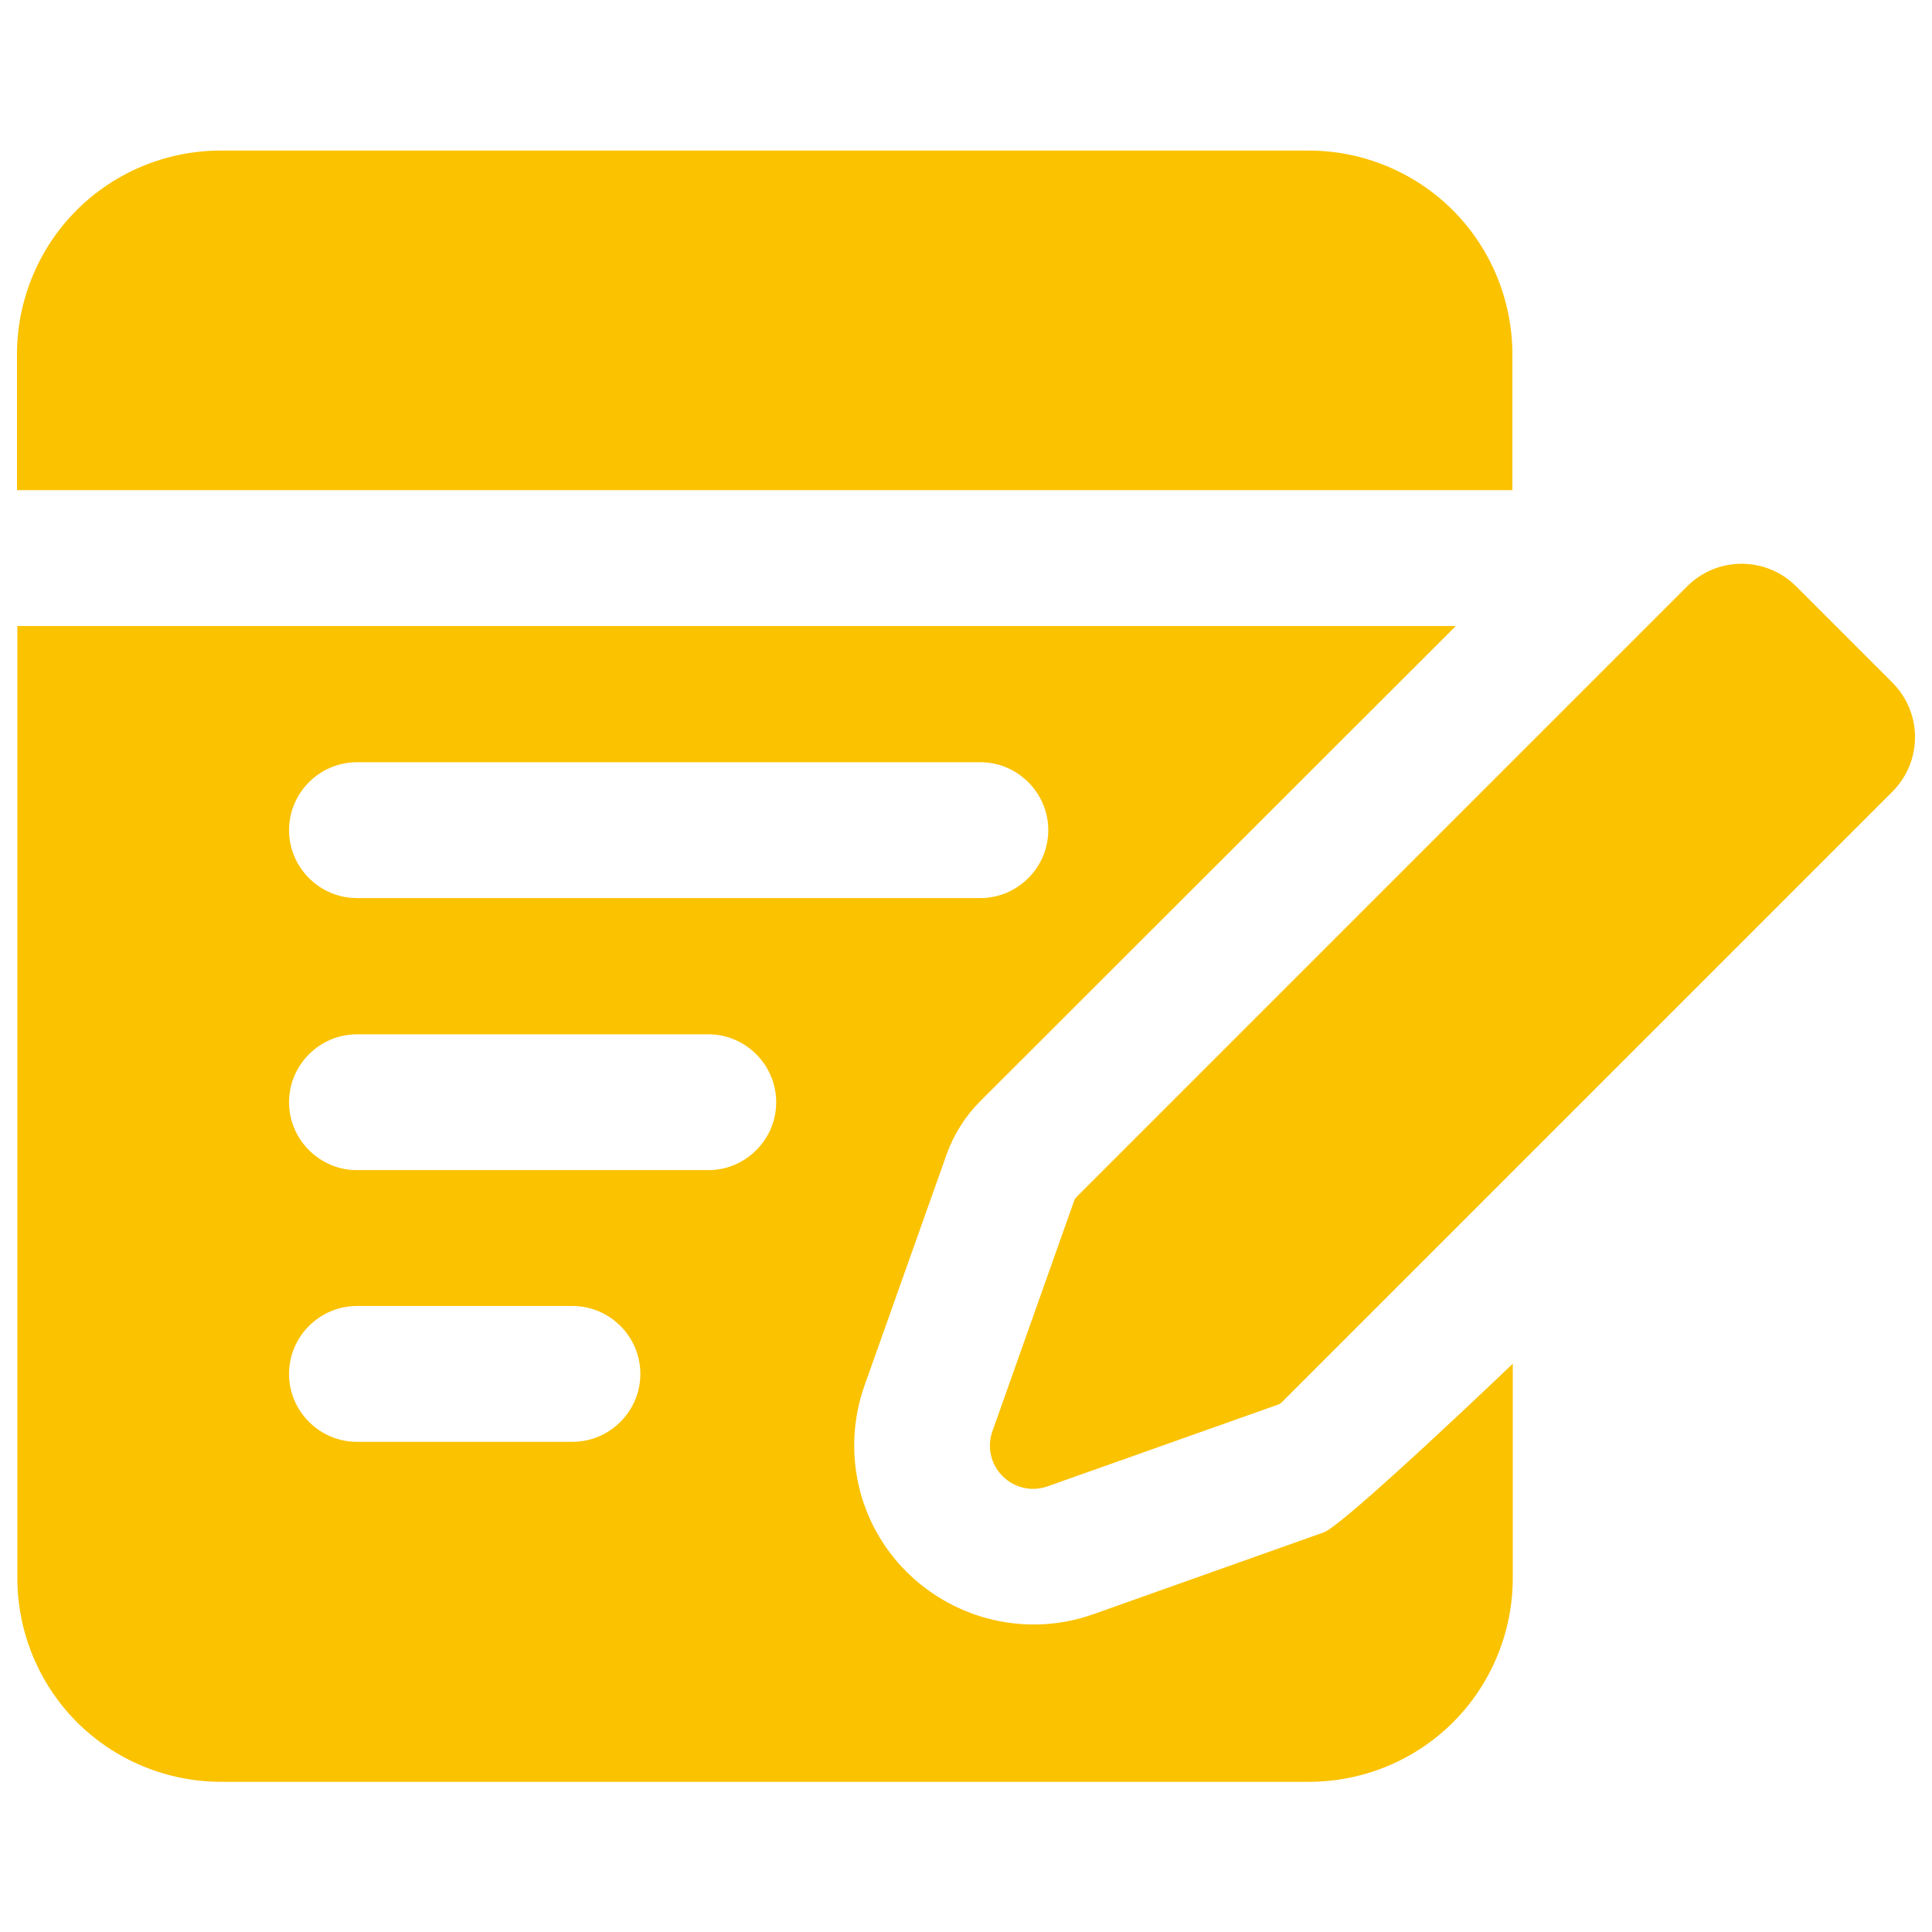 <?xml version="1.0" encoding="UTF-8"?>
<!-- Generator: Adobe Illustrator 27.0.0, SVG Export Plug-In . SVG Version: 6.00 Build 0)  -->
<svg xmlns="http://www.w3.org/2000/svg" xmlns:xlink="http://www.w3.org/1999/xlink" version="1.1" id="Capa_1" x="0px" y="0px" viewBox="0 0 512 512" style="enable-background:new 0 0 512 512;" xml:space="preserve">
<style type="text/css">
	.st0{fill-rule:evenodd;clip-rule:evenodd;fill:#FBC200;}
</style>
<path class="st0" d="M338.8,372.2l-61.2,21.7c-4.2,1.5-8.8,0.4-11.9-2.7c-3.1-3.1-4.2-7.7-2.7-11.9l21.7-61.2  c0.1-0.3,0.3-0.6,0.6-0.9l161.8-161.8c8-8,20.9-8,28.9,0l25.5,25.5c8,8,8,20.9,0,28.9L339.7,371.6  C339.4,371.9,339.1,372.1,338.8,372.2L338.8,372.2z M400.9,361.4v56.8c0,14.3-5.7,28.1-15.8,38.2c-10.1,10.1-23.9,15.8-38.2,15.8  H58.6c-14.3,0-28.1-5.7-38.2-15.8c-10.1-10.1-15.8-23.9-15.8-38.2V165.9h381.2L259.8,291.8c-4,4-7.1,8.9-9,14.3l-21.7,61.1  c-6.1,17.3-1.8,36.5,11.2,49.4c13,12.9,32.2,17.3,49.4,11.2l61.1-21.7C356.2,404.2,400.9,361.4,400.9,361.4z M94.6,382.1h57.1  c9.9,0,18-8.1,18-18s-8.1-18-18-18H94.6c-9.9,0-18,8.1-18,18S84.7,382.1,94.6,382.1z M94.6,310.1h93.1c9.9,0,18-8.1,18-18  s-8.1-18-18-18H94.6c-9.9,0-18,8.1-18,18S84.7,310.1,94.6,310.1z M94.6,238h165.2c9.9,0,18-8.1,18-18s-8.1-18-18-18H94.6  c-9.9,0-18,8.1-18,18S84.7,238,94.6,238L94.6,238z M4.5,129.9v-36c0-14.3,5.7-28.1,15.8-38.2c10.1-10.1,23.9-15.8,38.2-15.8h288.3  c14.3,0,28.1,5.7,38.2,15.8c10.1,10.1,15.8,23.9,15.8,38.2v36H4.5z"></path>
</svg>
